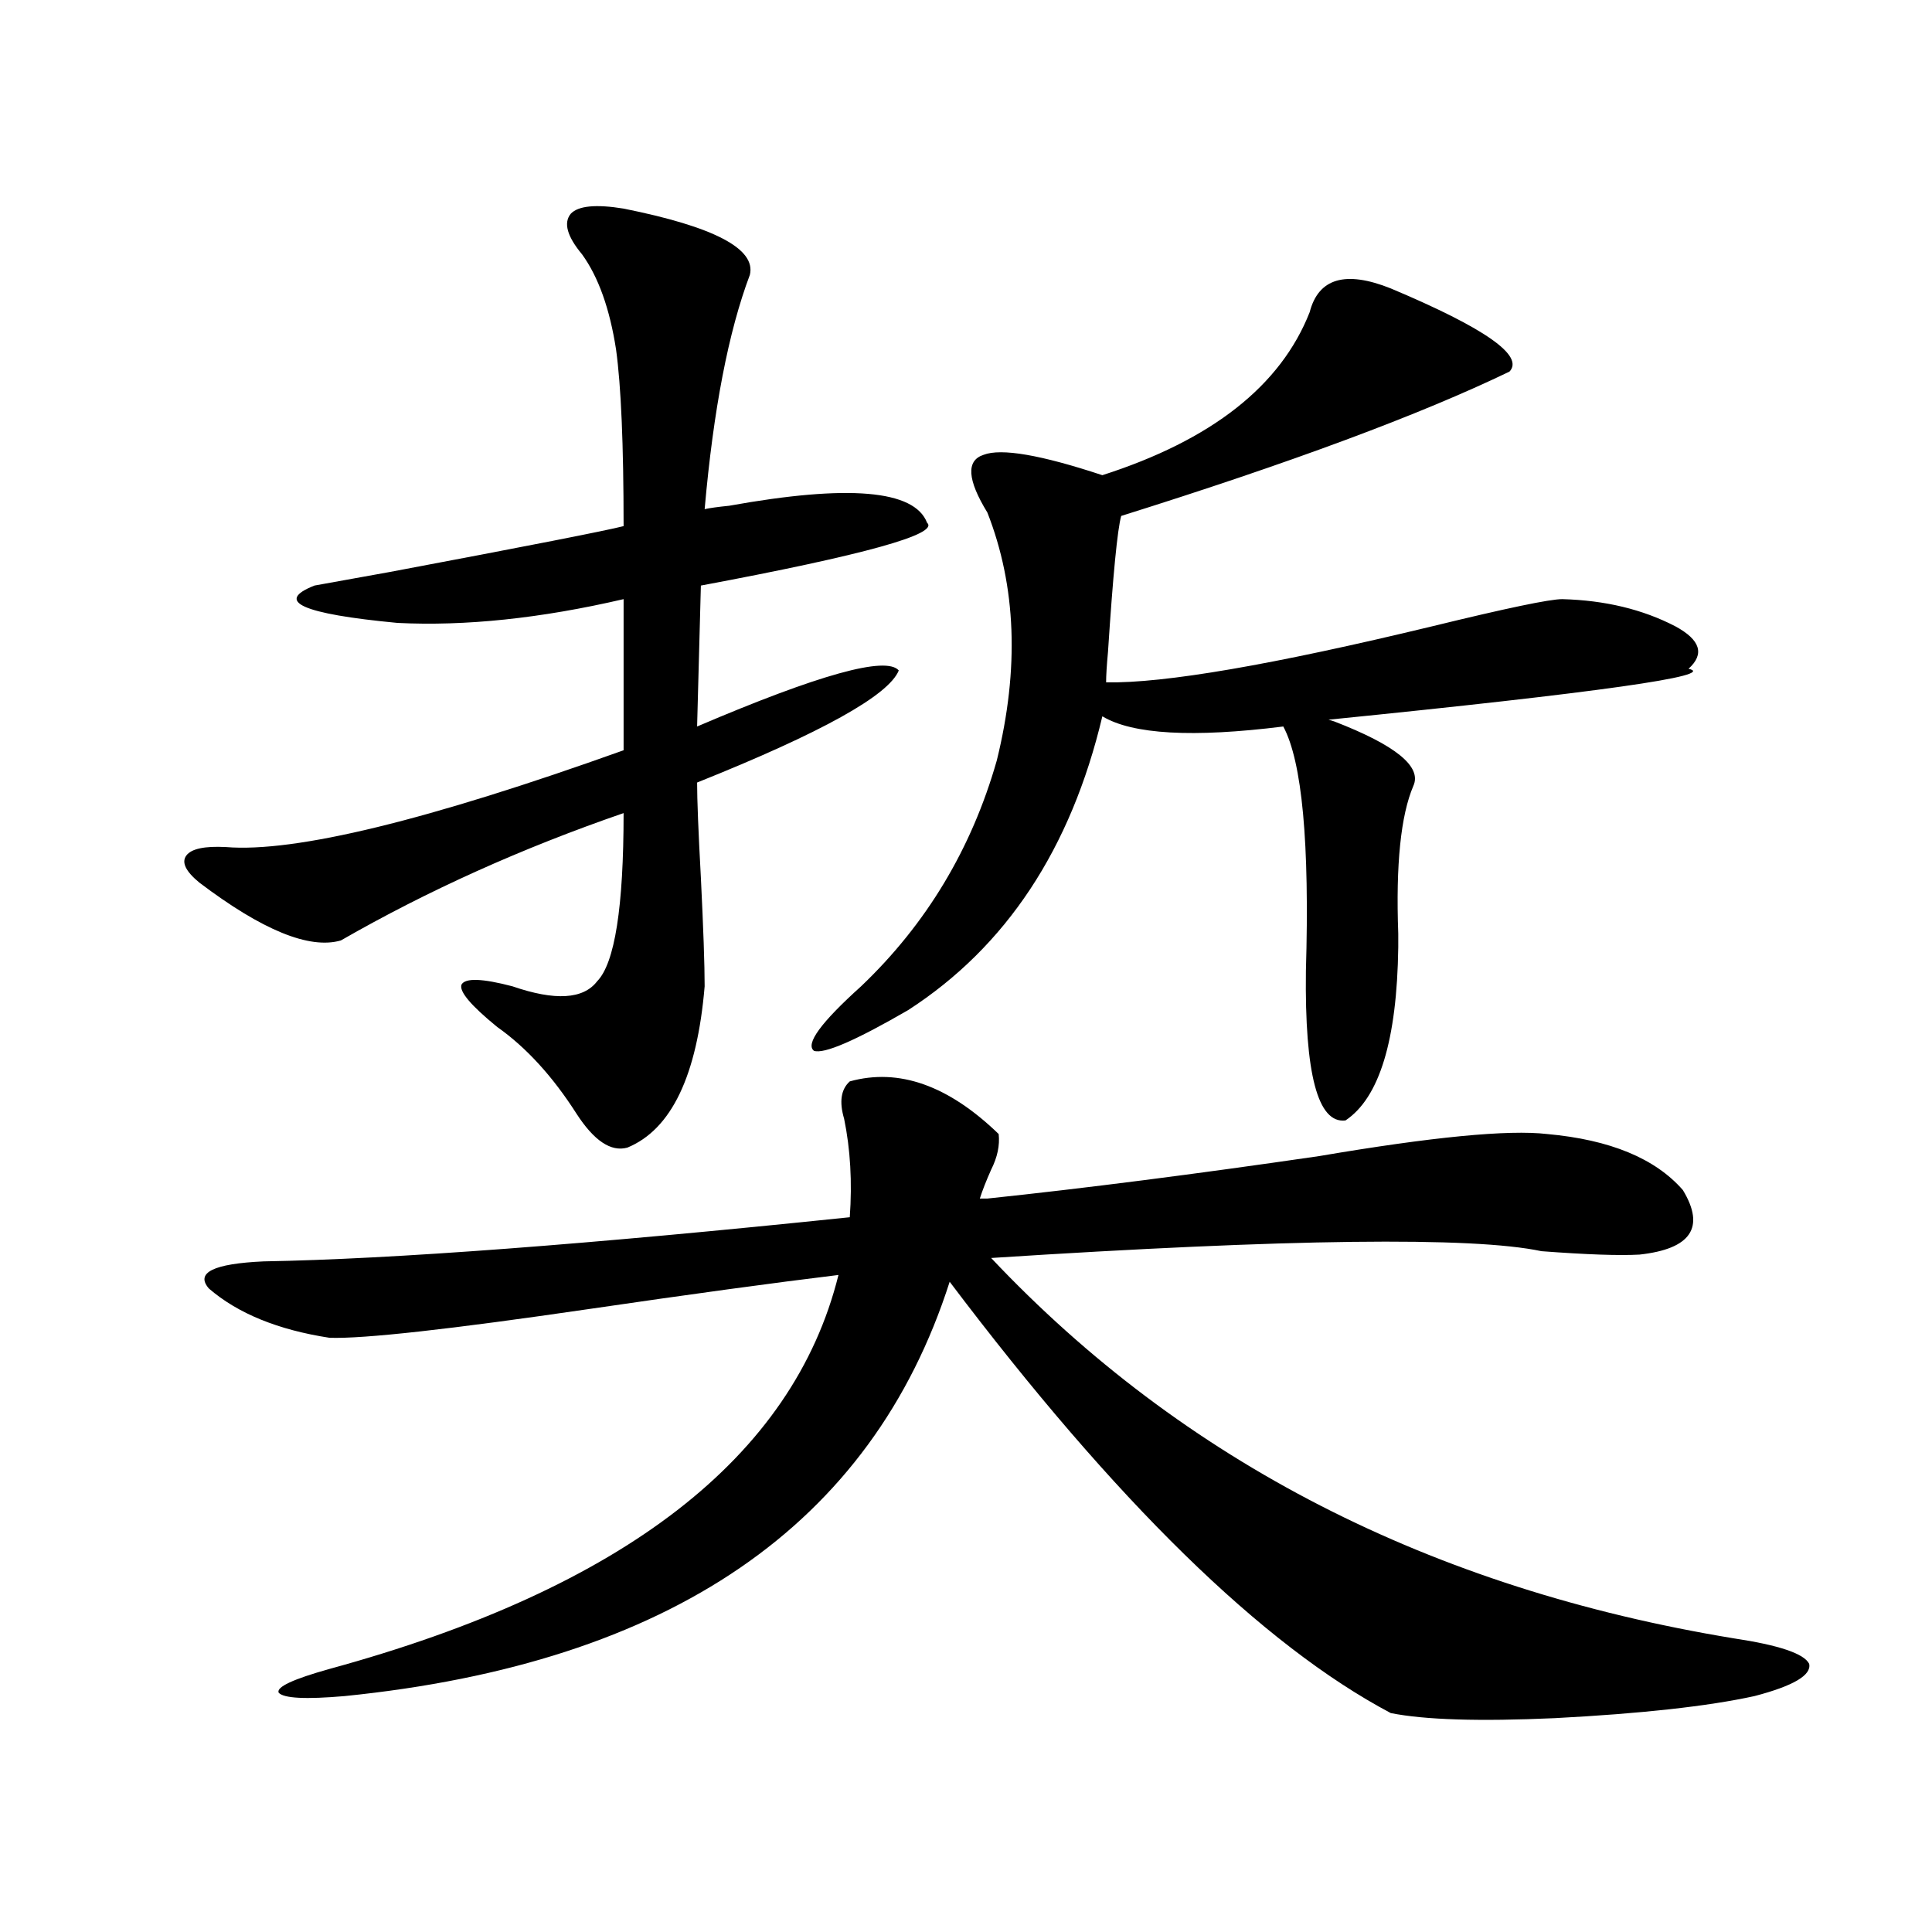 <?xml version="1.0" encoding="utf-8"?>
<!-- Generator: Adobe Illustrator 16.0.0, SVG Export Plug-In . SVG Version: 6.00 Build 0)  -->
<!DOCTYPE svg PUBLIC "-//W3C//DTD SVG 1.1//EN" "http://www.w3.org/Graphics/SVG/1.1/DTD/svg11.dtd">
<svg version="1.1" id="图层_1" xmlns="http://www.w3.org/2000/svg" xmlns:xlink="http://www.w3.org/1999/xlink" x="0px" y="0px"
	 width="1000px" height="1000px" viewBox="0 0 1000 1000" enable-background="new 0 0 1000 1000" xml:space="preserve">
<path d="M322.772,107.969c46.828,9.38,68.611,20.806,65.364,34.277c-11.066,29.306-18.871,69.735-23.414,121.289
	c2.592-0.577,6.829-1.167,12.683-1.758c61.782-11.124,95.928-8.198,102.437,8.789c6.494,5.864-32.529,16.699-117.07,32.52
	l-1.951,72.949c63.078-26.944,97.879-36.612,104.388-29.004c-5.213,12.896-39.999,32.231-104.388,58.008
	c0,8.789,0.641,25.2,1.951,49.219c1.296,26.367,1.951,45.126,1.951,56.25c-3.902,46.294-17.24,74.13-39.999,83.496
	c-8.46,2.349-17.24-3.516-26.341-17.578c-12.362-19.336-26.021-34.277-40.975-44.824c-13.658-11.124-19.847-18.457-18.536-21.973
	c1.951-3.516,10.731-3.214,26.341,0.879c22.104,7.622,36.737,6.743,43.901-2.637c9.101-9.366,13.658-38.37,13.658-87.012
	c-52.682,18.169-101.461,40.142-146.338,65.918c-16.265,4.696-40.654-5.273-73.169-29.883c-7.164-5.851-9.436-10.547-6.829-14.063
	c2.592-3.516,9.421-4.972,20.487-4.395c35.762,2.938,104.388-13.761,205.849-50.098v-78.223
	c-42.926,9.97-81.949,14.063-117.07,12.305c-49.435-4.683-63.748-11.124-42.926-19.336c6.494-1.167,19.512-3.516,39.023-7.031
	c71.538-13.472,111.857-21.382,120.973-23.73c0-42.188-1.311-72.647-3.902-91.406c-3.262-21.094-9.115-37.491-17.561-49.219
	c-7.805-9.366-9.756-16.397-5.854-21.094C299.358,106.513,308.459,105.634,322.772,107.969z M511.061,620.371
	c50.075-5.273,107.314-12.593,171.703-21.973c58.535-9.956,97.879-13.761,118.046-11.426c32.515,2.938,55.929,12.606,70.242,29.004
	c11.707,19.336,4.223,30.474-22.438,33.398c-10.411,0.591-27.316,0-50.73-1.758c-35.776-7.608-130.729-6.44-284.871,3.516
	c99.51,105.469,227.632,171.085,384.381,196.875c23.414,3.516,36.417,7.91,39.023,13.184c1.296,5.851-8.14,11.426-28.292,16.699
	c-24.069,5.273-58.535,9.077-103.412,11.426c-39.023,1.758-67.315,0.879-84.876-2.637
	c-66.34-35.156-142.436-109.562-228.287-223.242C451.215,789.423,346.827,860.89,178.386,877.891
	c-20.167,1.758-31.554,1.167-34.146-1.758c-1.311-2.938,7.47-7.031,26.341-12.305c152.191-41.61,239.994-109.562,263.408-203.906
	c-33.825,4.106-76.751,9.97-128.777,17.578c-72.193,10.547-117.07,15.532-134.631,14.941c-26.676-4.093-47.483-12.593-62.438-25.488
	c-7.164-8.198,2.271-12.882,28.292-14.063c66.98-1.167,168.121-8.789,303.407-22.852c1.296-18.155,0.32-35.156-2.927-50.977
	c-2.606-8.789-1.631-15.229,2.927-19.336c25.365-7.031,51.051,2.06,77.071,27.246c0.641,5.864-0.655,12.017-3.902,18.457
	c-2.606,5.864-4.558,10.849-5.854,14.941H511.061z M719.836,149.277c48.779,20.517,69.267,34.868,61.462,43.066
	c-46.188,22.274-113.168,47.173-200.971,74.707c-1.951,7.031-4.237,30.474-6.829,70.313c-0.655,7.031-0.976,12.305-0.976,15.82
	c29.908,0.591,86.172-9.077,168.776-29.004c38.368-9.366,60.807-14.063,67.315-14.063c22.104,0.591,41.615,5.273,58.535,14.063
	c13.003,7.031,15.274,14.364,6.829,21.973c15.609,3.516-46.508,12.305-186.337,26.367l2.927,0.879
	c31.859,12.305,45.518,23.442,40.975,33.398c-6.509,15.243-9.115,40.731-7.805,76.465c0,3.516,0,5.864,0,7.031
	c-0.655,48.052-9.756,77.935-27.316,89.648c-14.313,1.758-21.143-24.019-20.487-77.344c1.951-66.206-1.951-108.394-11.707-126.563
	c-46.828,5.864-78.047,4.106-93.656-5.273c-16.265,68.555-49.755,119.243-100.485,152.051
	c-27.316,15.82-43.581,22.852-48.779,21.094c-4.558-3.516,3.567-14.64,24.39-33.398c33.811-32.218,57.225-71.191,70.242-116.895
	c11.707-47.461,10.076-90.226-4.878-128.32c-10.411-16.987-11.066-26.944-1.951-29.883c9.101-3.516,29.588,0,61.462,10.547
	c56.584-18.155,92.346-46.28,107.314-84.375C682.429,144.004,696.422,139.911,719.836,149.277z"/>
</svg>
